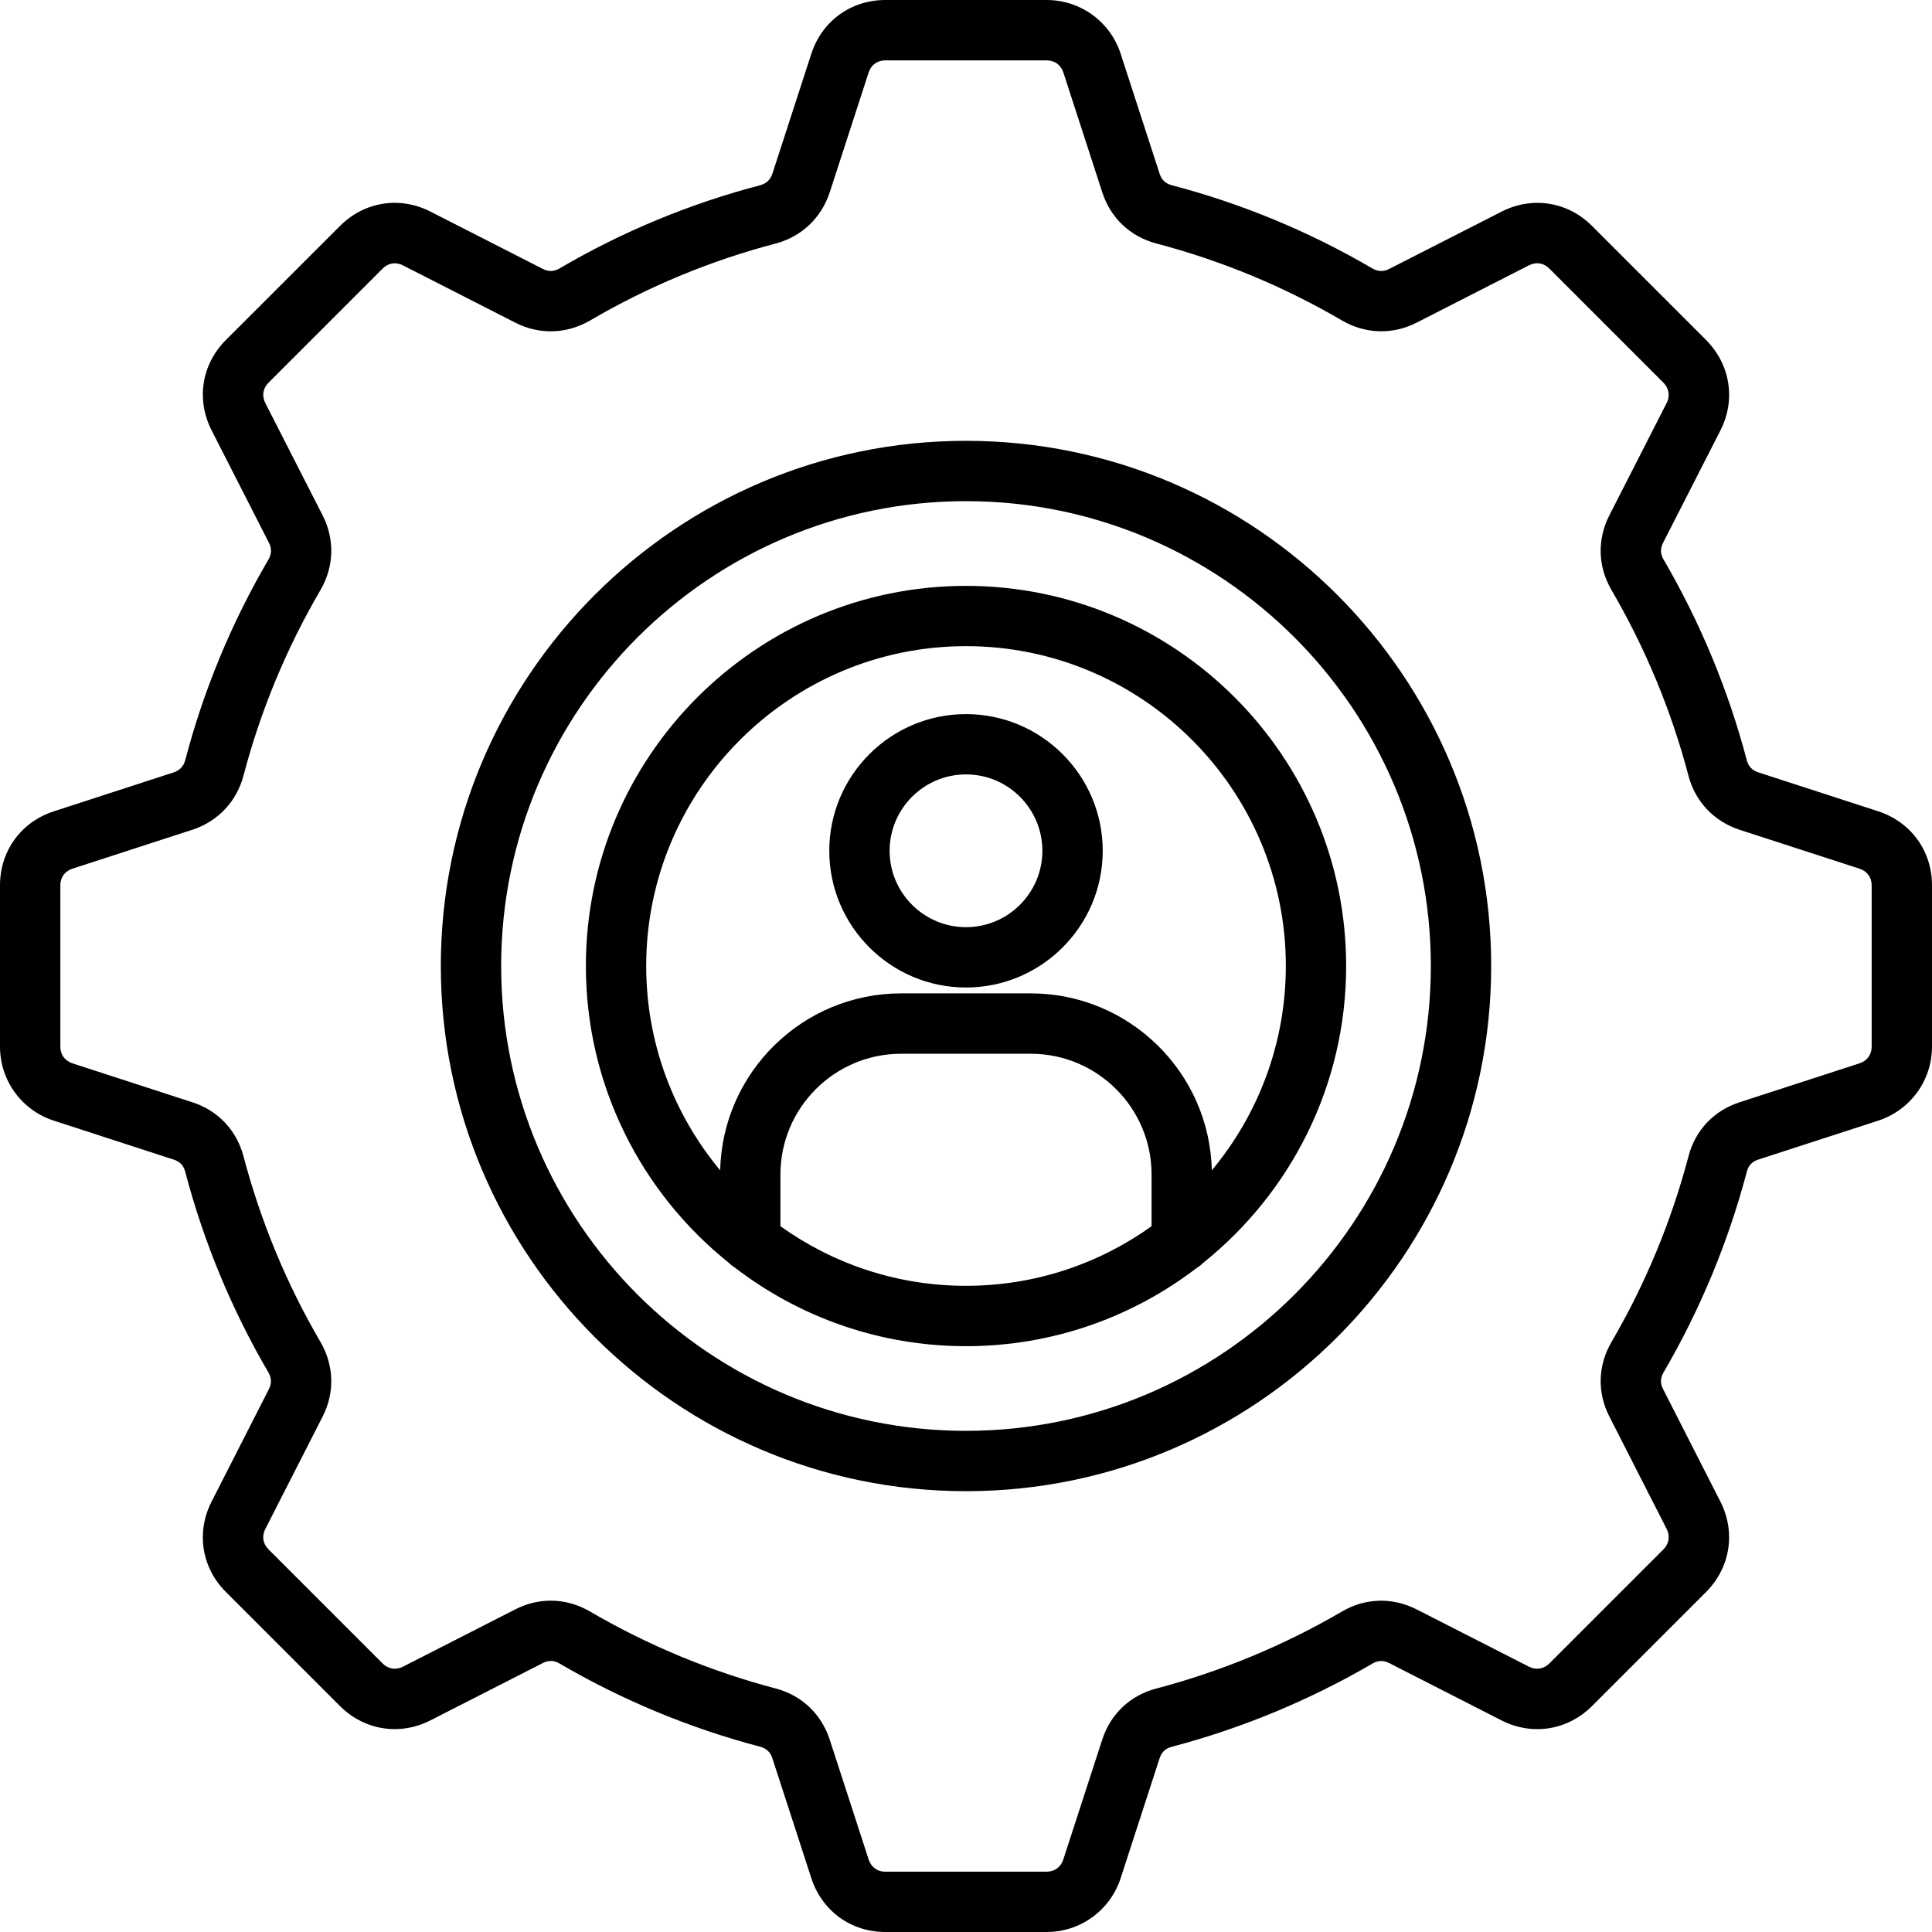 <svg width="60" height="60" viewBox="0 0 60 60" fill="none" xmlns="http://www.w3.org/2000/svg">
<g clip-path="url(#clip0_256_89)">
<path d="M58.329 25.195L54.608 23.987C54.416 23.924 54.298 23.801 54.248 23.609C53.673 21.428 52.803 19.331 51.663 17.375C51.562 17.204 51.558 17.034 51.649 16.856L53.431 13.364C53.912 12.417 53.737 11.318 52.985 10.56L49.44 7.015C48.687 6.261 47.586 6.087 46.635 6.571L43.143 8.352C42.966 8.442 42.794 8.436 42.623 8.338C40.668 7.194 38.57 6.323 36.391 5.753C36.198 5.701 36.074 5.585 36.013 5.396L34.802 1.666C34.477 0.669 33.553 0 32.504 0H27.492C26.429 0 25.528 0.654 25.197 1.668L23.989 5.389C23.926 5.582 23.801 5.7 23.609 5.752C21.422 6.325 19.324 7.194 17.381 8.334C17.206 8.436 17.034 8.441 16.857 8.351L13.365 6.57C12.415 6.086 11.315 6.261 10.561 7.015L7.015 10.559C6.261 11.312 6.087 12.412 6.571 13.364L8.352 16.856C8.442 17.033 8.436 17.204 8.338 17.375C7.194 19.331 6.323 21.429 5.753 23.606C5.701 23.8 5.583 23.924 5.395 23.987L1.67 25.197C0.655 25.527 0 26.428 0 27.492V32.504C0 33.554 0.67 34.478 1.671 34.803L5.396 36.013C5.586 36.074 5.7 36.194 5.752 36.39C6.329 38.582 7.199 40.678 8.334 42.619C8.435 42.793 8.441 42.963 8.351 43.14L6.57 46.636C6.086 47.586 6.261 48.687 7.015 49.44L10.562 52.987C11.318 53.737 12.417 53.912 13.365 53.429L16.857 51.648C17.035 51.557 17.206 51.562 17.377 51.662C19.325 52.801 21.423 53.671 23.612 54.248C23.802 54.298 23.925 54.415 23.987 54.605L25.197 58.33C25.527 59.344 26.428 60 27.492 60H32.504C33.554 60 34.478 59.328 34.803 58.329L36.013 54.603C36.074 54.415 36.196 54.299 36.39 54.248C38.571 53.674 40.668 52.803 42.625 51.663C42.796 51.562 42.966 51.558 43.144 51.649L46.636 53.431C47.583 53.912 48.682 53.739 49.44 52.985L52.987 49.438C53.737 48.682 53.911 47.583 53.429 46.635L51.648 43.139C51.557 42.96 51.561 42.796 51.663 42.622C52.803 40.668 53.673 38.57 54.25 36.386C54.299 36.196 54.414 36.074 54.601 36.013L58.33 34.803C59.328 34.478 60 33.554 60 32.504V27.492C60 26.428 59.345 25.527 58.329 25.195ZM58.126 32.504C58.126 32.752 57.986 32.945 57.751 33.022L54.023 34.232C53.224 34.491 52.645 35.106 52.437 35.913C51.905 37.93 51.101 39.871 50.046 41.678C49.623 42.401 49.598 43.245 49.98 43.991L51.761 47.486C51.872 47.705 51.834 47.941 51.661 48.116L48.118 51.659C47.941 51.834 47.705 51.872 47.487 51.762L43.996 49.982C43.247 49.6 42.402 49.623 41.679 50.046C39.87 51.101 37.93 51.906 35.917 52.437C35.103 52.647 34.488 53.228 34.23 54.028L33.021 57.751C32.944 57.987 32.75 58.127 32.503 58.127H27.492C27.247 58.127 27.055 57.987 26.978 57.751L25.767 54.023C25.505 53.224 24.891 52.647 24.087 52.437C22.064 51.904 20.125 51.098 18.322 50.046C17.94 49.822 17.524 49.71 17.106 49.71C16.732 49.71 16.358 49.8 16.004 49.98L12.513 51.761C12.294 51.872 12.057 51.834 11.883 51.661L8.338 48.116C8.163 47.941 8.126 47.706 8.238 47.487L10.02 43.992C10.399 43.25 10.376 42.408 9.954 41.678C8.902 39.879 8.098 37.94 7.563 35.912C7.348 35.1 6.768 34.487 5.974 34.232L2.251 33.023C2.016 32.946 1.874 32.753 1.874 32.505V27.492C1.874 27.247 2.014 27.055 2.25 26.978L5.979 25.767C6.771 25.505 7.349 24.893 7.563 24.085C8.092 22.069 8.896 20.131 9.956 18.318C10.376 17.591 10.399 16.747 10.02 16.006L8.239 12.516C8.127 12.295 8.164 12.06 8.339 11.885L11.884 8.34C12.059 8.166 12.294 8.128 12.513 8.241L16.004 10.021C16.747 10.4 17.591 10.378 18.322 9.955C20.125 8.899 22.063 8.095 24.085 7.564C24.087 7.564 24.088 7.563 24.089 7.563C24.893 7.349 25.505 6.772 25.768 5.974L26.977 2.25C27.054 2.016 27.246 1.875 27.492 1.875H32.504C32.752 1.875 32.946 2.016 33.022 2.246L34.232 5.973C34.489 6.769 35.102 7.349 35.914 7.563C37.931 8.092 39.87 8.896 41.682 9.956C42.409 10.376 43.253 10.399 43.995 10.02L47.484 8.239C47.705 8.127 47.94 8.164 48.115 8.339L51.657 11.882C51.833 12.059 51.871 12.295 51.761 12.513L49.98 16.004C49.598 16.753 49.622 17.597 50.045 18.321C51.1 20.131 51.905 22.07 52.435 24.084C52.645 24.892 53.224 25.506 54.026 25.77L57.749 26.978C57.984 27.055 58.126 27.247 58.126 27.492V32.504ZM30 13.69C21.006 13.69 13.69 21.007 13.69 30C13.69 38.993 21.006 46.31 30 46.31C38.994 46.31 46.31 38.994 46.31 30C46.31 21.006 38.994 13.69 30 13.69ZM30 44.436C22.04 44.436 15.564 37.961 15.564 30C15.564 22.04 22.04 15.564 30 15.564C37.961 15.564 44.436 22.04 44.436 30C44.436 37.961 37.961 44.436 30 44.436ZM30 18.195C23.49 18.195 18.195 23.49 18.195 30C18.195 33.725 19.93 37.053 22.634 39.218C22.688 39.273 22.748 39.32 22.815 39.361C24.807 40.894 27.299 41.807 30 41.807C32.701 41.807 35.194 40.894 37.185 39.362C37.252 39.322 37.312 39.274 37.366 39.219C40.07 37.053 41.806 33.727 41.806 30.001C41.806 23.49 36.51 18.195 30 18.195ZM24.237 38.081V36.475C24.237 34.406 25.919 32.725 27.987 32.725H32.01C34.079 32.725 35.763 34.407 35.763 36.475V38.081C34.137 39.245 32.148 39.932 30 39.932C27.852 39.933 25.863 39.245 24.237 38.081ZM37.634 36.346C37.565 33.303 35.069 30.85 32.01 30.85H27.987C24.928 30.85 22.434 33.303 22.366 36.346C20.932 34.623 20.068 32.41 20.068 30C20.068 24.524 24.524 20.067 30.001 20.067C35.478 20.067 39.933 24.523 39.933 30C39.932 32.412 39.068 34.624 37.634 36.346ZM30 22.177C27.659 22.177 25.754 24.081 25.754 26.422C25.754 28.764 27.659 30.668 30 30.668C32.341 30.668 34.246 28.764 34.246 26.422C34.246 24.081 32.341 22.177 30 22.177ZM30 28.794C28.692 28.794 27.628 27.73 27.628 26.422C27.628 25.114 28.692 24.05 30 24.05C31.308 24.05 32.372 25.114 32.372 26.422C32.372 27.73 31.308 28.794 30 28.794Z" fill="black"/>
</g>
<defs>
<clipPath id="clip0_256_89">
<rect width="60" height="60" fill="white"/>
</clipPath>
</defs>
</svg>
